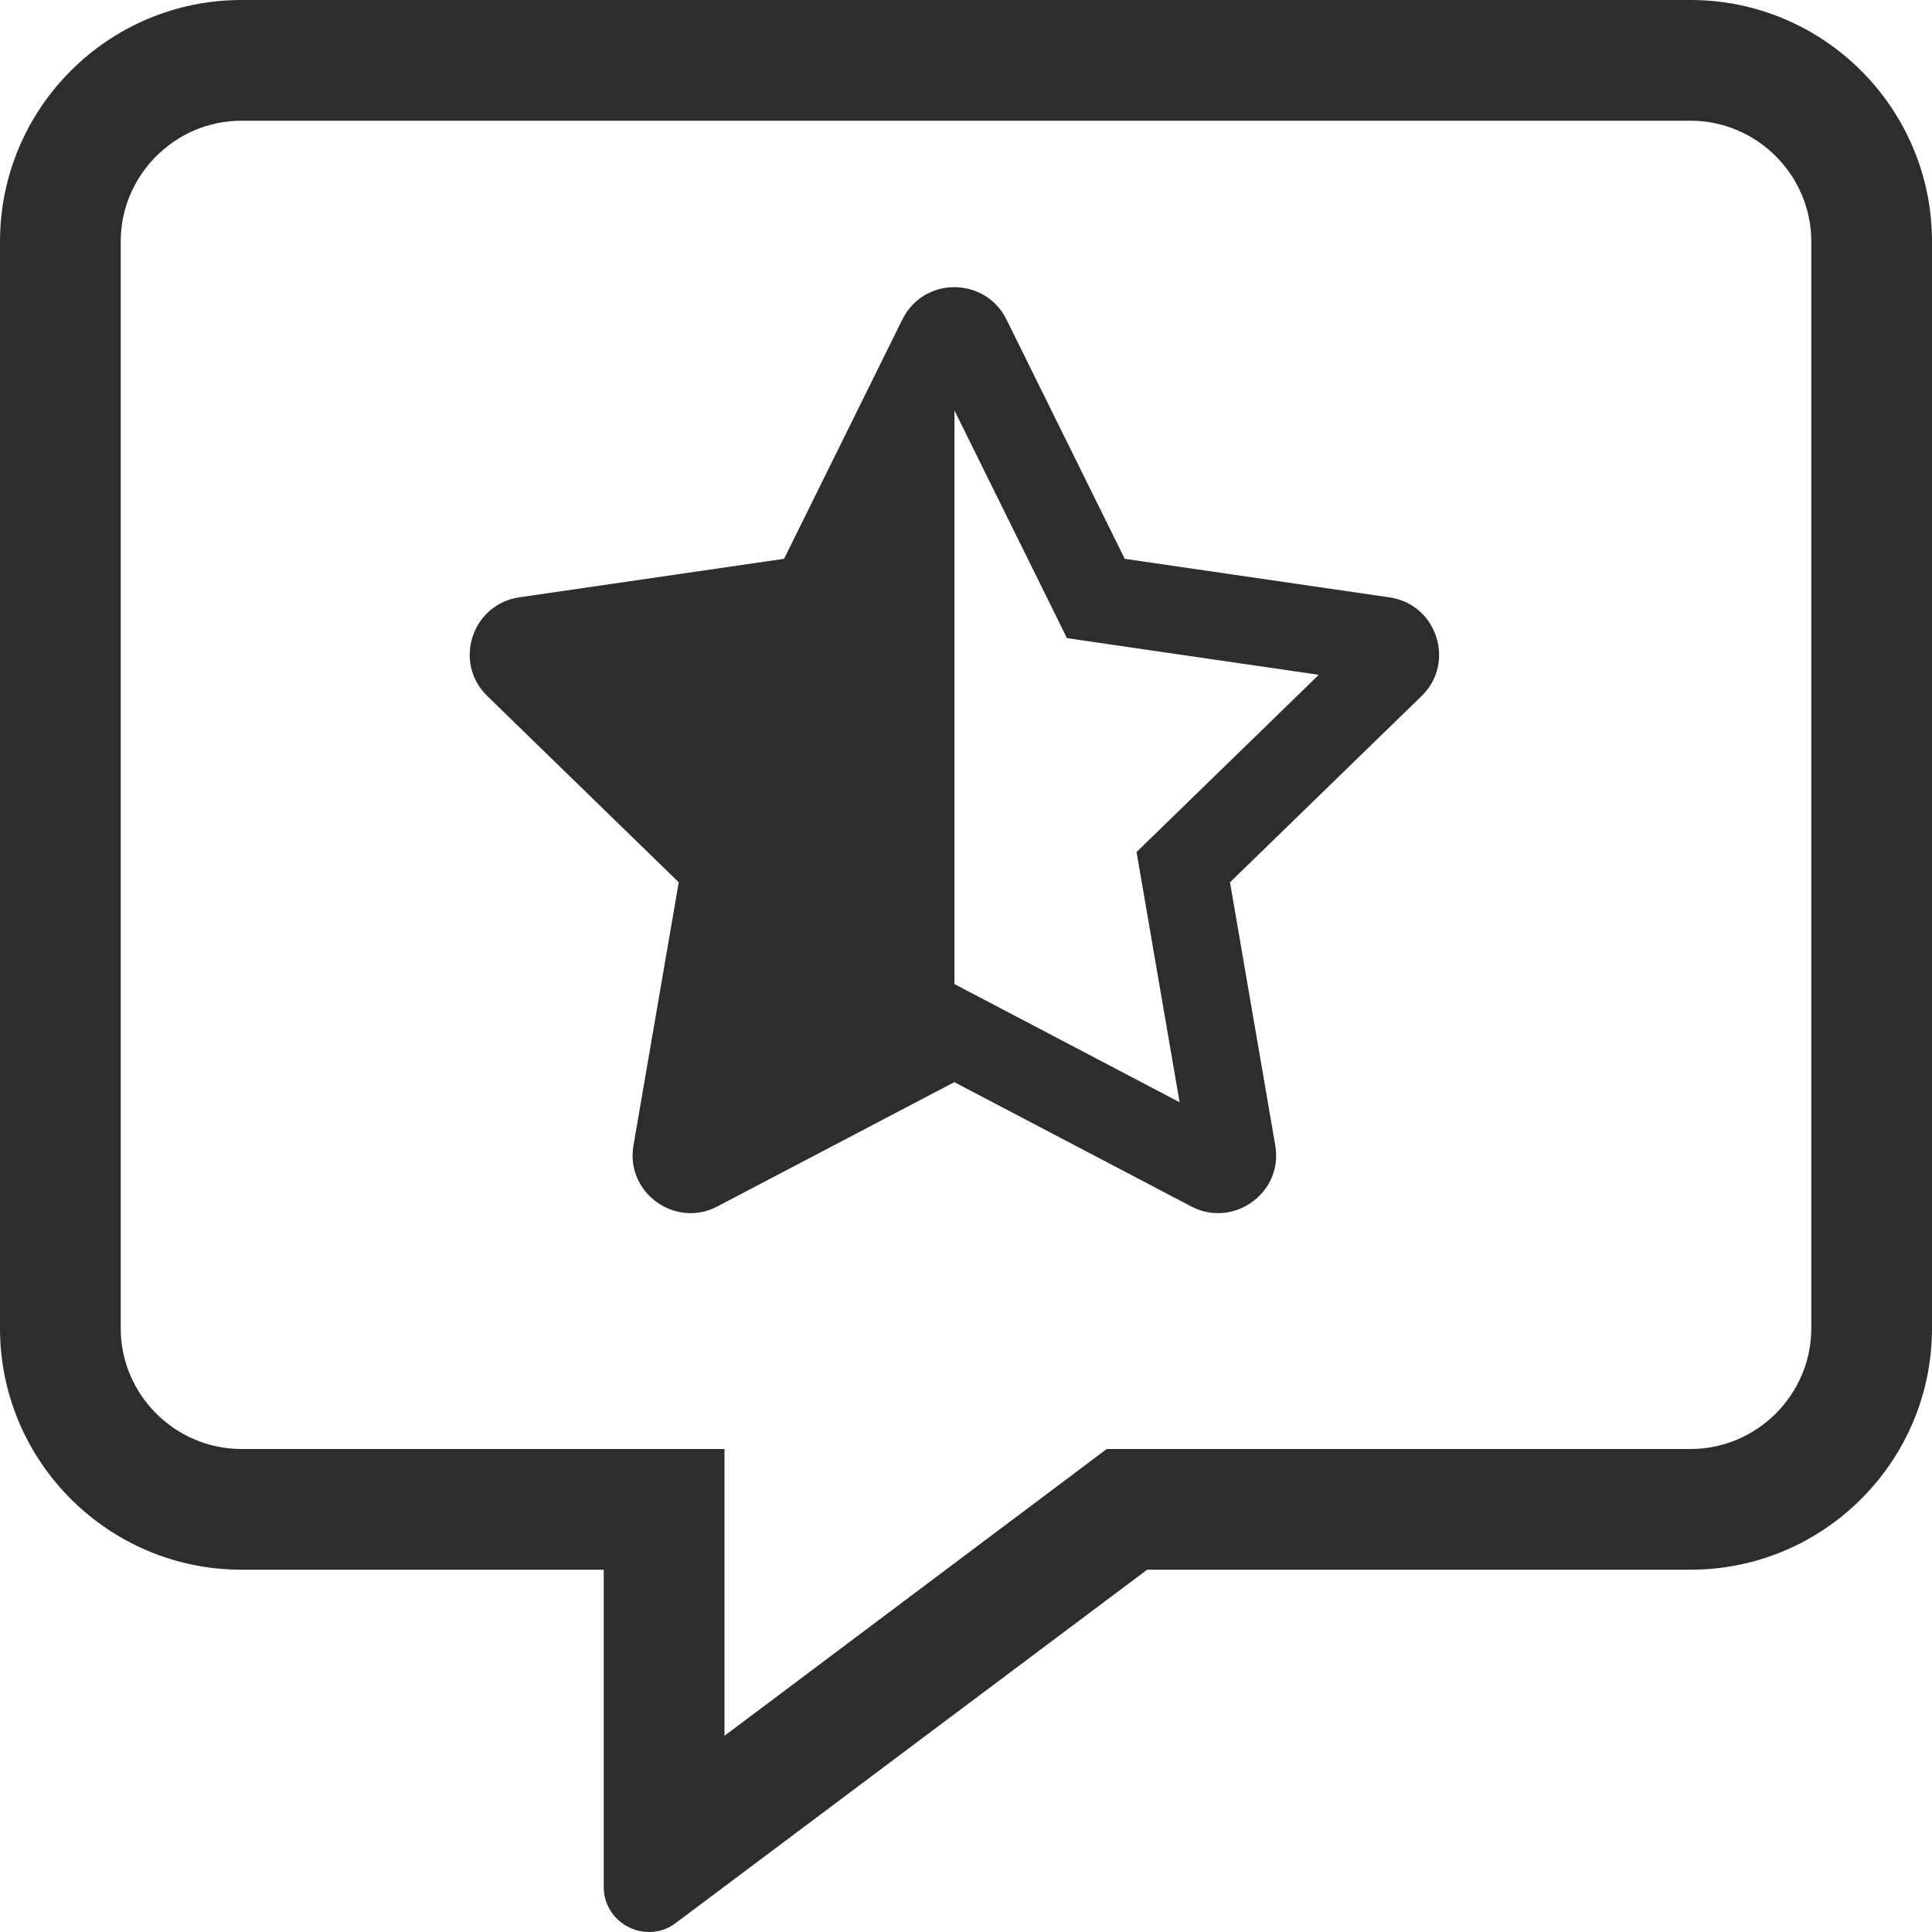<?xml version="1.0" encoding="UTF-8"?>
<svg width="25px" height="25px" viewBox="0 0 25 25" version="1.1" xmlns="http://www.w3.org/2000/svg" xmlns:xlink="http://www.w3.org/1999/xlink">
    <title>Evaluate</title>
    <g id="Evaluate" stroke="none" stroke-width="1" fill="none" fill-rule="evenodd">
        <g id="EvaluationImage-Copy" fill="#2D2D2D" fill-rule="nonzero">
            <path d="M21.875,0 L3.125,0 C1.401,0 0,1.401 0,3.125 L0,17.188 C0,18.911 1.401,20.312 3.125,20.312 L7.812,20.312 L7.812,24.414 C7.812,24.761 8.096,25 8.398,25 C8.516,25 8.638,24.966 8.745,24.883 L14.844,20.312 L21.875,20.312 C23.599,20.312 25,18.911 25,17.188 L25,3.125 C25,1.401 23.599,0 21.875,0 Z M23.438,17.188 C23.438,18.047 22.734,18.75 21.875,18.75 L14.321,18.75 L13.906,19.062 L9.375,22.461 L9.375,18.75 L3.125,18.75 C2.266,18.75 1.562,18.047 1.562,17.188 L1.562,3.125 C1.562,2.266 2.266,1.562 3.125,1.562 L21.875,1.562 C22.734,1.562 23.438,2.266 23.438,3.125 L23.438,17.188 Z" id="Shape"></path>
            <path d="M17.98,7.73 L14.554,7.231 L13.023,4.133 C12.886,3.856 12.617,3.716 12.349,3.716 C12.082,3.716 11.816,3.854 11.677,4.133 L10.146,7.231 L6.721,7.729 C6.106,7.818 5.86,8.574 6.305,9.006 L8.783,11.417 L8.197,14.822 C8.114,15.308 8.502,15.698 8.937,15.698 C9.052,15.698 9.171,15.671 9.285,15.61 L12.349,14.003 L15.414,15.611 C15.528,15.671 15.646,15.698 15.761,15.698 C16.196,15.698 16.585,15.309 16.502,14.822 L15.916,11.417 L18.395,9.007 C18.84,8.575 18.594,7.819 17.98,7.73 L17.98,7.73 Z M15.131,10.613 L14.707,11.025 L14.807,11.607 L15.264,14.263 L12.873,13.008 L12.35,12.734 L12.35,5.31 L13.545,7.728 L13.806,8.257 L14.392,8.343 L17.065,8.732 L15.131,10.613 Z" id="Shape"></path>
        </g>
    </g>
</svg>